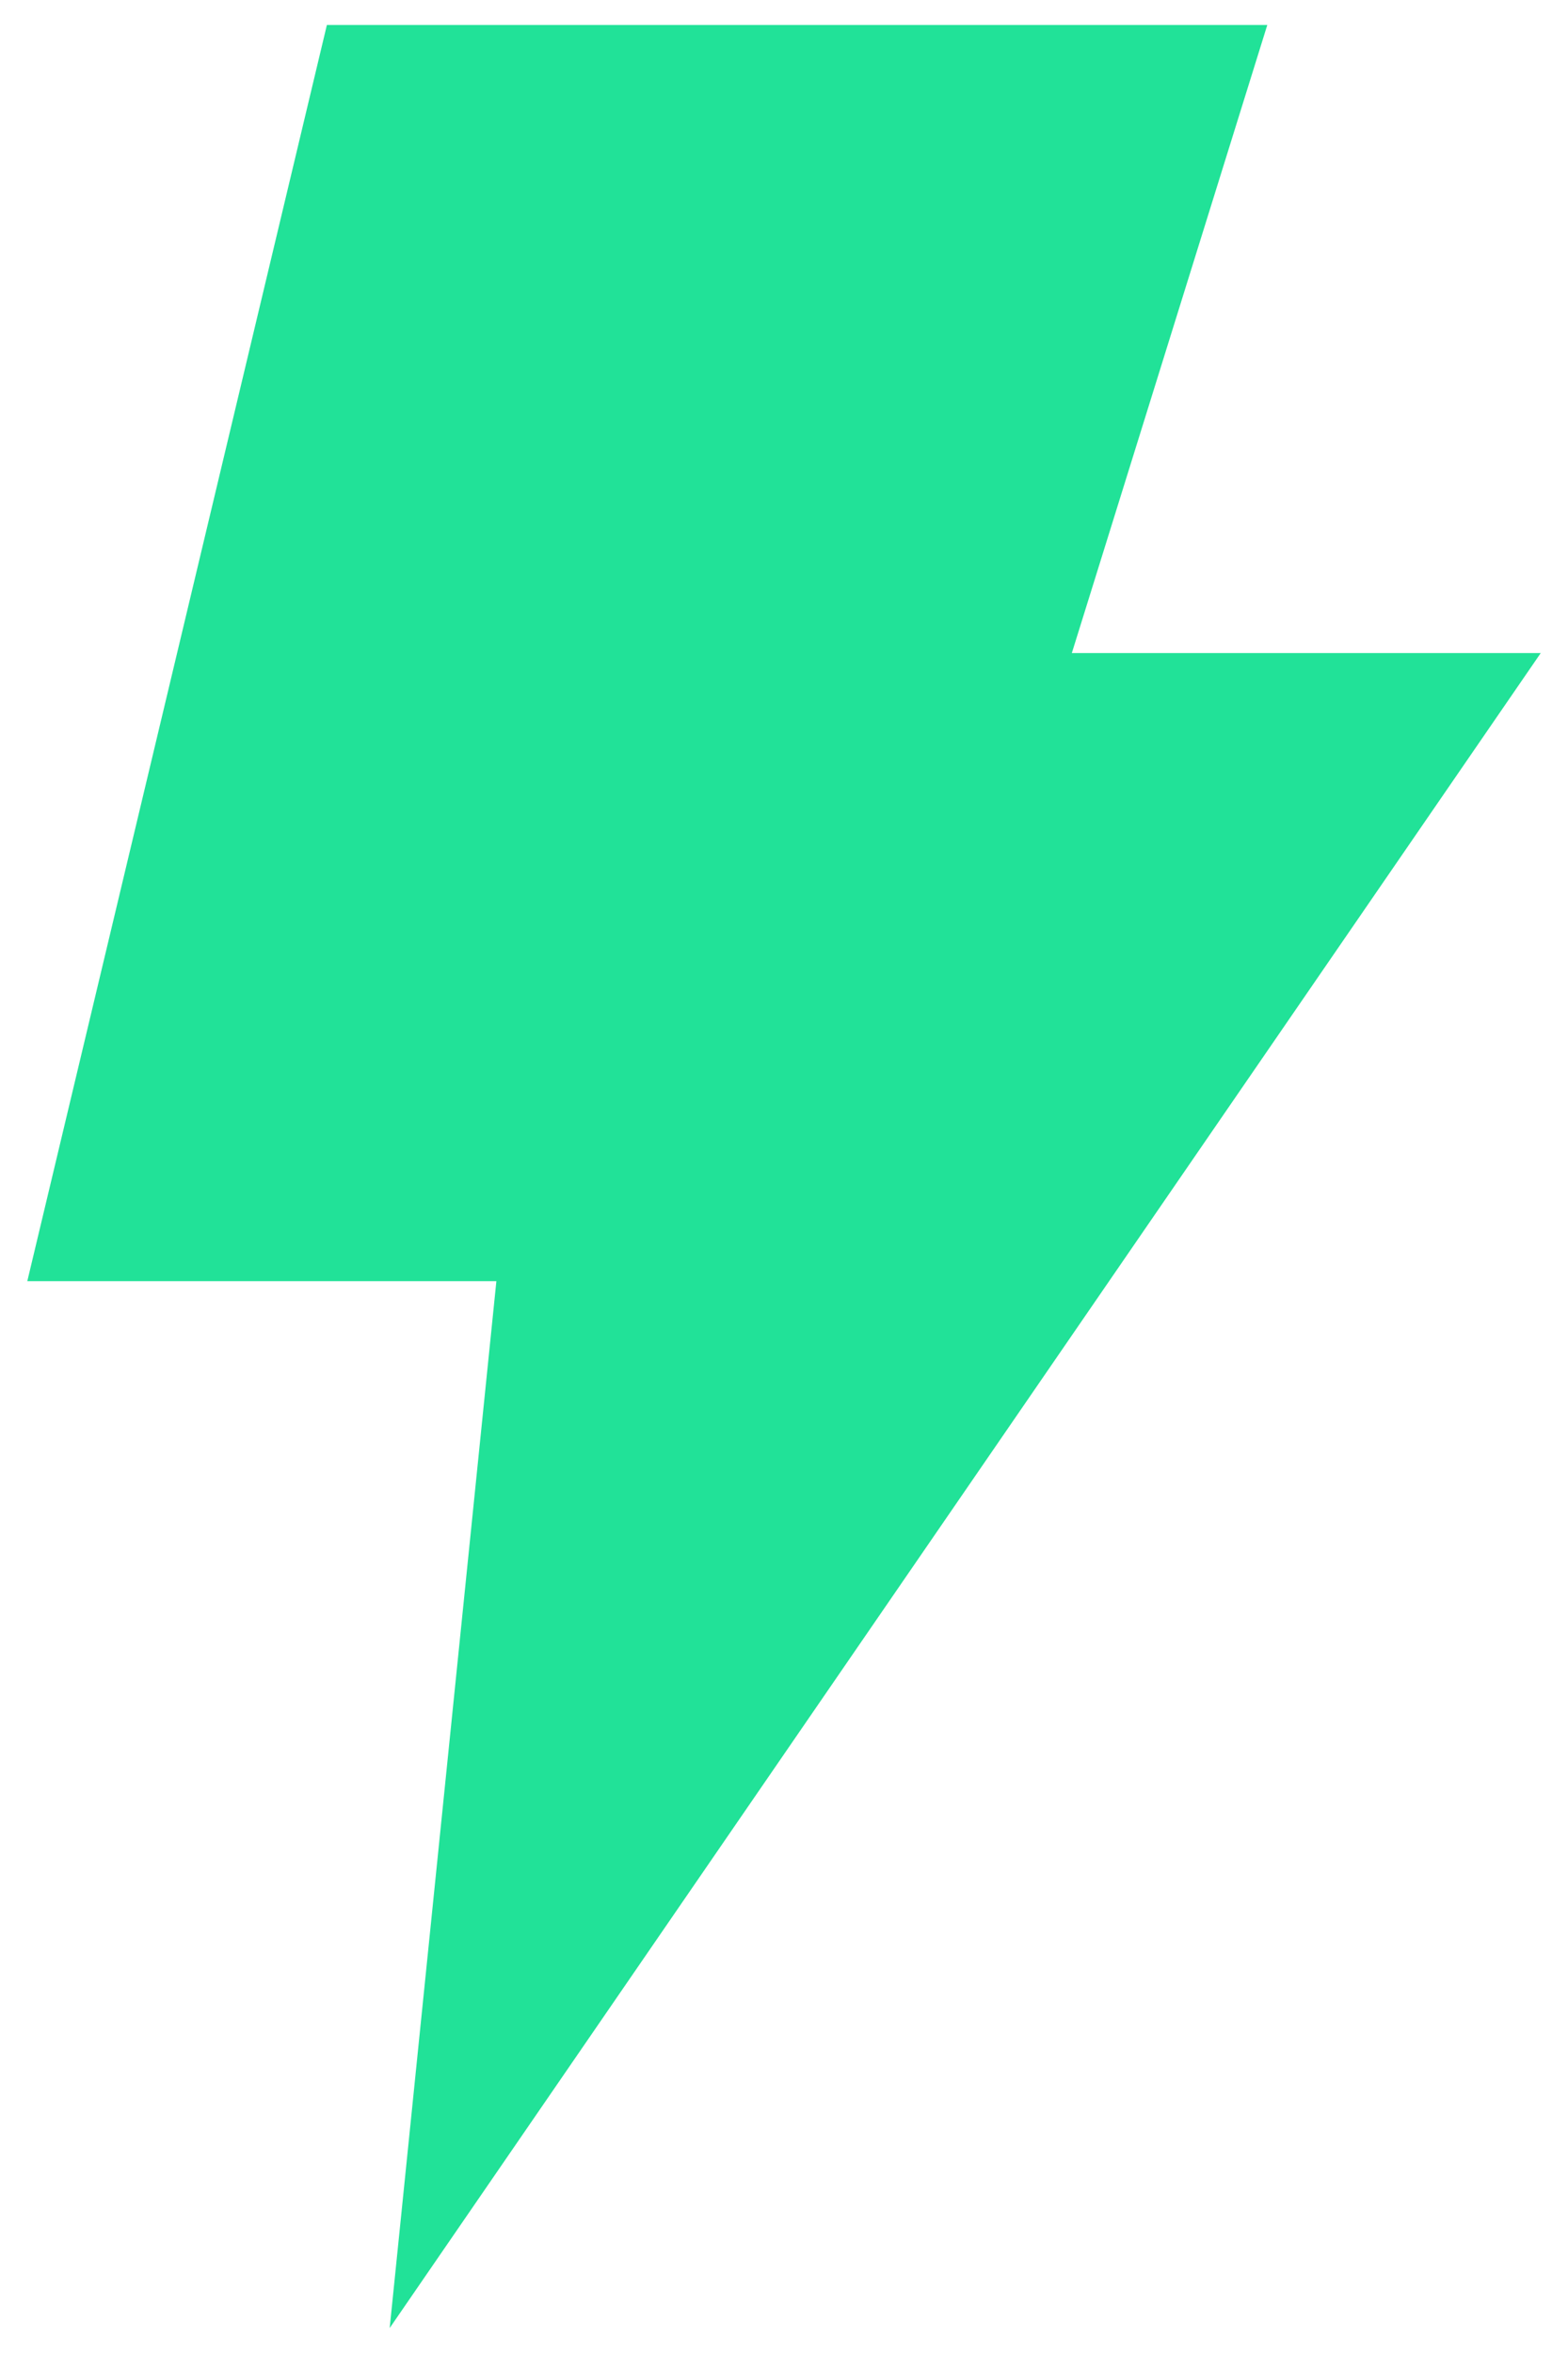 <svg width="44" height="66" viewBox="0 0 44 66" fill="none" xmlns="http://www.w3.org/2000/svg">
<path fill-rule="evenodd" clip-rule="evenodd" d="M9.173 0.7L0.766 35.936H13.929L10.935 65.3L43.235 18.318H30.077L35.562 0.7H9.173Z" fill="#21E298"/>
</svg>
